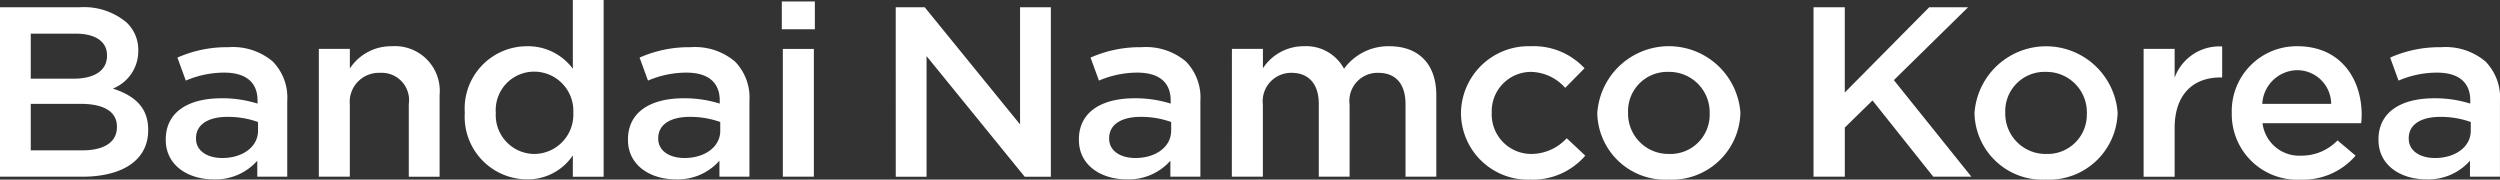 <svg xmlns="http://www.w3.org/2000/svg" width="194.852" height="14" viewBox="0 0 194.852 14">
    <rect x="0" y="0" width="194.852" height="14" fill="#333333" stroke="none"/>
    <g data-name="그룹 4190">
        <path data-name="패스 49952" d="M56.693 149.215h6.22a5.164 5.164 0 0 1 3.627 1.169 2.918 2.918 0 0 1 .931 2.188v.039a3.145 3.145 0 0 1-1.982 2.942c1.626.528 2.754 1.416 2.754 3.208v.038c0 2.358-2.04 3.622-5.132 3.622h-6.418zm8.341 3.736c0-1.039-.873-1.679-2.437-1.679H59.09v3.51h3.329c1.565 0 2.615-.586 2.615-1.793zm-2.081 3.792H59.09v3.623h4.042c1.645 0 2.675-.622 2.675-1.811v-.038c0-1.117-.931-1.775-2.854-1.775z" transform="translate(-56.693 -148.649)" style="fill:#fff"/>
        <path data-name="패스 49953" d="M67.28 158.992v-.038c0-2.15 1.783-3.207 4.34-3.207a9.133 9.133 0 0 1 2.813.415v-.245c0-1.414-.91-2.17-2.6-2.17a7.59 7.59 0 0 0-2.991.622l-.654-1.793a9.483 9.483 0 0 1 3.963-.81 4.827 4.827 0 0 1 3.467 1.113 4.02 4.02 0 0 1 1.13 3.075v5.905h-2.335v-1.245A4.338 4.338 0 0 1 71 162.067c-1.957 0-3.72-1.075-3.72-3.075zm7.192-.716v-.68a6.929 6.929 0 0 0-2.377-.4c-1.545 0-2.457.622-2.457 1.66v.038c0 .962.892 1.508 2.04 1.508 1.585.004 2.794-.864 2.794-2.127z" transform="translate(-54.36 -148.087)" style="fill:#fff"/>
        <path data-name="패스 49954" d="M77.056 151.911h2.418v1.528a3.832 3.832 0 0 1 3.268-1.735 3.49 3.49 0 0 1 3.726 3.811v6.358h-2.4v-5.66a2.13 2.13 0 0 0-2.238-2.435 2.265 2.265 0 0 0-2.358 2.472v5.622h-2.416z" transform="translate(-52.206 -148.1)" style="fill:#fff"/>
        <path data-name="패스 49955" d="M86.377 157.562v-.038a4.858 4.858 0 0 1 4.853-5.169 4.346 4.346 0 0 1 3.57 1.755v-5.359h2.4v13.773h-2.4v-1.661a4.239 4.239 0 0 1-3.567 1.868 4.88 4.88 0 0 1-4.856-5.169zm8.46 0v-.038a3.055 3.055 0 0 0-3.031-3.189 2.994 2.994 0 0 0-3.012 3.189v.038a3.028 3.028 0 0 0 3.012 3.189 3.066 3.066 0 0 0 3.031-3.189z" transform="translate(-50.152 -148.751)" style="fill:#fff"/>
        <path data-name="패스 49956" d="M96.8 158.992v-.038c0-2.15 1.782-3.207 4.338-3.207a9.147 9.147 0 0 1 2.814.415v-.245c0-1.414-.912-2.17-2.6-2.17a7.6 7.6 0 0 0-2.992.622l-.654-1.793a9.485 9.485 0 0 1 3.964-.81 4.831 4.831 0 0 1 3.467 1.113 4.02 4.02 0 0 1 1.129 3.075v5.905h-2.338v-1.245a4.337 4.337 0 0 1-3.407 1.452c-1.957.001-3.721-1.074-3.721-3.074zm7.192-.716v-.68a6.934 6.934 0 0 0-2.377-.4c-1.546 0-2.457.622-2.457 1.66v.038c0 .962.891 1.508 2.04 1.508 1.587.004 2.796-.864 2.796-2.127z" transform="translate(-47.855 -148.087)" style="fill:#fff"/>
        <path data-name="패스 49957" d="M106.626 148.844h2.574v2.17h-2.576zm.079 3.7h2.418v9.956h-2.418z" transform="translate(-45.69 -148.731)" style="fill:#fff"/>
    </g>
    <g data-name="그룹 4191">
        <path data-name="패스 49958" d="M113.9 149.215h2.259l7.431 9.131v-9.131h2.4v13.207h-2.04l-7.648-9.4v9.4h-2.4z" transform="translate(-44.086 -148.649)" style="fill:#fff"/>
        <path data-name="패스 49959" d="M125.6 158.992v-.038c0-2.15 1.783-3.207 4.34-3.207a9.147 9.147 0 0 1 2.814.415v-.245c0-1.414-.912-2.17-2.6-2.17a7.6 7.6 0 0 0-2.991.622l-.654-1.793a9.485 9.485 0 0 1 3.964-.81 4.831 4.831 0 0 1 3.467 1.113 4.024 4.024 0 0 1 1.129 3.075v5.905h-2.339v-1.245a4.337 4.337 0 0 1-3.407 1.452c-1.963.001-3.723-1.074-3.723-3.074zm7.193-.716v-.68a6.934 6.934 0 0 0-2.377-.4c-1.546 0-2.458.622-2.458 1.66v.038c0 .962.892 1.508 2.04 1.508 1.584.004 2.792-.864 2.792-2.127z" transform="translate(-41.51 -148.087)" style="fill:#fff"/>
        <path data-name="패스 49960" d="M135.372 151.911h2.418v1.51a3.788 3.788 0 0 1 3.19-1.717 3.346 3.346 0 0 1 3.131 1.755 4.268 4.268 0 0 1 3.527-1.755c2.278 0 3.665 1.378 3.665 3.811v6.358h-2.4v-5.66c0-1.585-.774-2.435-2.121-2.435a2.19 2.19 0 0 0-2.238 2.472v5.622h-2.4v-5.68c0-1.546-.793-2.415-2.12-2.415a2.218 2.218 0 0 0-2.239 2.472v5.622h-2.418z" transform="translate(-39.356 -148.101)" style="fill:#fff"/>
        <path data-name="패스 49961" d="M150 156.949v-.038a5.273 5.273 0 0 1 5.449-5.207 5.4 5.4 0 0 1 4.181 1.717l-1.506 1.528a3.646 3.646 0 0 0-2.695-1.245 3.068 3.068 0 0 0-3.031 3.169v.038a3.082 3.082 0 0 0 3.13 3.189 3.773 3.773 0 0 0 2.714-1.226l1.447 1.358a5.4 5.4 0 0 1-4.28 1.868 5.218 5.218 0 0 1-5.409-5.151z" transform="translate(-36.131 -148.101)" style="fill:#fff"/>
        <path data-name="패스 49962" d="M158.707 156.949v-.038a5.592 5.592 0 0 1 11.155-.038v.038a5.35 5.35 0 0 1-5.606 5.189 5.292 5.292 0 0 1-5.549-5.151zm8.759 0v-.038a3.15 3.15 0 0 0-3.21-3.207 3.058 3.058 0 0 0-3.151 3.169v.038a3.142 3.142 0 0 0 3.19 3.189 3.059 3.059 0 0 0 3.171-3.151z" transform="translate(-34.213 -148.101)" style="fill:#fff"/>
    </g>
    <g data-name="그룹 4192">
        <path data-name="패스 49963" d="M172.518 149.215h2.437v6.641l6.578-6.641h3.031l-5.786 5.678 6.043 7.528h-2.971l-4.736-5.943-2.159 2.112v3.831h-2.437z" transform="translate(-31.17 -148.649)" style="fill:#fff"/>
        <path data-name="패스 49964" d="M182.8 156.949v-.038a5.592 5.592 0 0 1 11.154-.038v.038a5.35 5.35 0 0 1-5.606 5.189 5.292 5.292 0 0 1-5.548-5.151zm8.757 0v-.038a3.15 3.15 0 0 0-3.21-3.207 3.057 3.057 0 0 0-3.15 3.169v.038a3.142 3.142 0 0 0 3.19 3.189 3.059 3.059 0 0 0 3.167-3.151z" transform="translate(-28.905 -148.101)" style="fill:#fff"/>
        <path data-name="패스 49965" d="M193.6 151.909h2.418v2.244a3.708 3.708 0 0 1 3.705-2.433v2.415h-.139c-2.1 0-3.566 1.3-3.566 3.943v3.793H193.6z" transform="translate(-26.525 -148.098)" style="fill:#fff"/>
        <path data-name="패스 49966" d="M199.23 156.931v-.038a5.056 5.056 0 0 1 5.113-5.189c3.328 0 5.012 2.491 5.012 5.359 0 .207-.02.415-.039.641h-7.688a2.878 2.878 0 0 0 3.012 2.529 3.888 3.888 0 0 0 2.834-1.189l1.407 1.189a5.4 5.4 0 0 1-4.28 1.868 5.1 5.1 0 0 1-5.371-5.17zm7.748-.737a2.65 2.65 0 0 0-2.656-2.623 2.769 2.769 0 0 0-2.714 2.623z" transform="translate(-25.284 -148.101)" style="fill:#fff"/>
        <path data-name="패스 49967" d="M208.6 158.992v-.038c0-2.15 1.783-3.207 4.34-3.207a9.147 9.147 0 0 1 2.814.415v-.245c0-1.414-.912-2.17-2.6-2.17a7.59 7.59 0 0 0-2.991.622l-.654-1.793a9.483 9.483 0 0 1 3.963-.81 4.832 4.832 0 0 1 3.468 1.113 4.024 4.024 0 0 1 1.129 3.075v5.905h-2.338v-1.245a4.337 4.337 0 0 1-3.407 1.452c-1.961.001-3.724-1.074-3.724-3.074zm7.193-.716v-.68a6.934 6.934 0 0 0-2.377-.4c-1.546 0-2.458.622-2.458 1.66v.038c0 .962.892 1.508 2.04 1.508 1.587.004 2.795-.864 2.795-2.127z" transform="translate(-23.219 -148.087)" style="fill:#fff"/>
    </g>
</svg>
